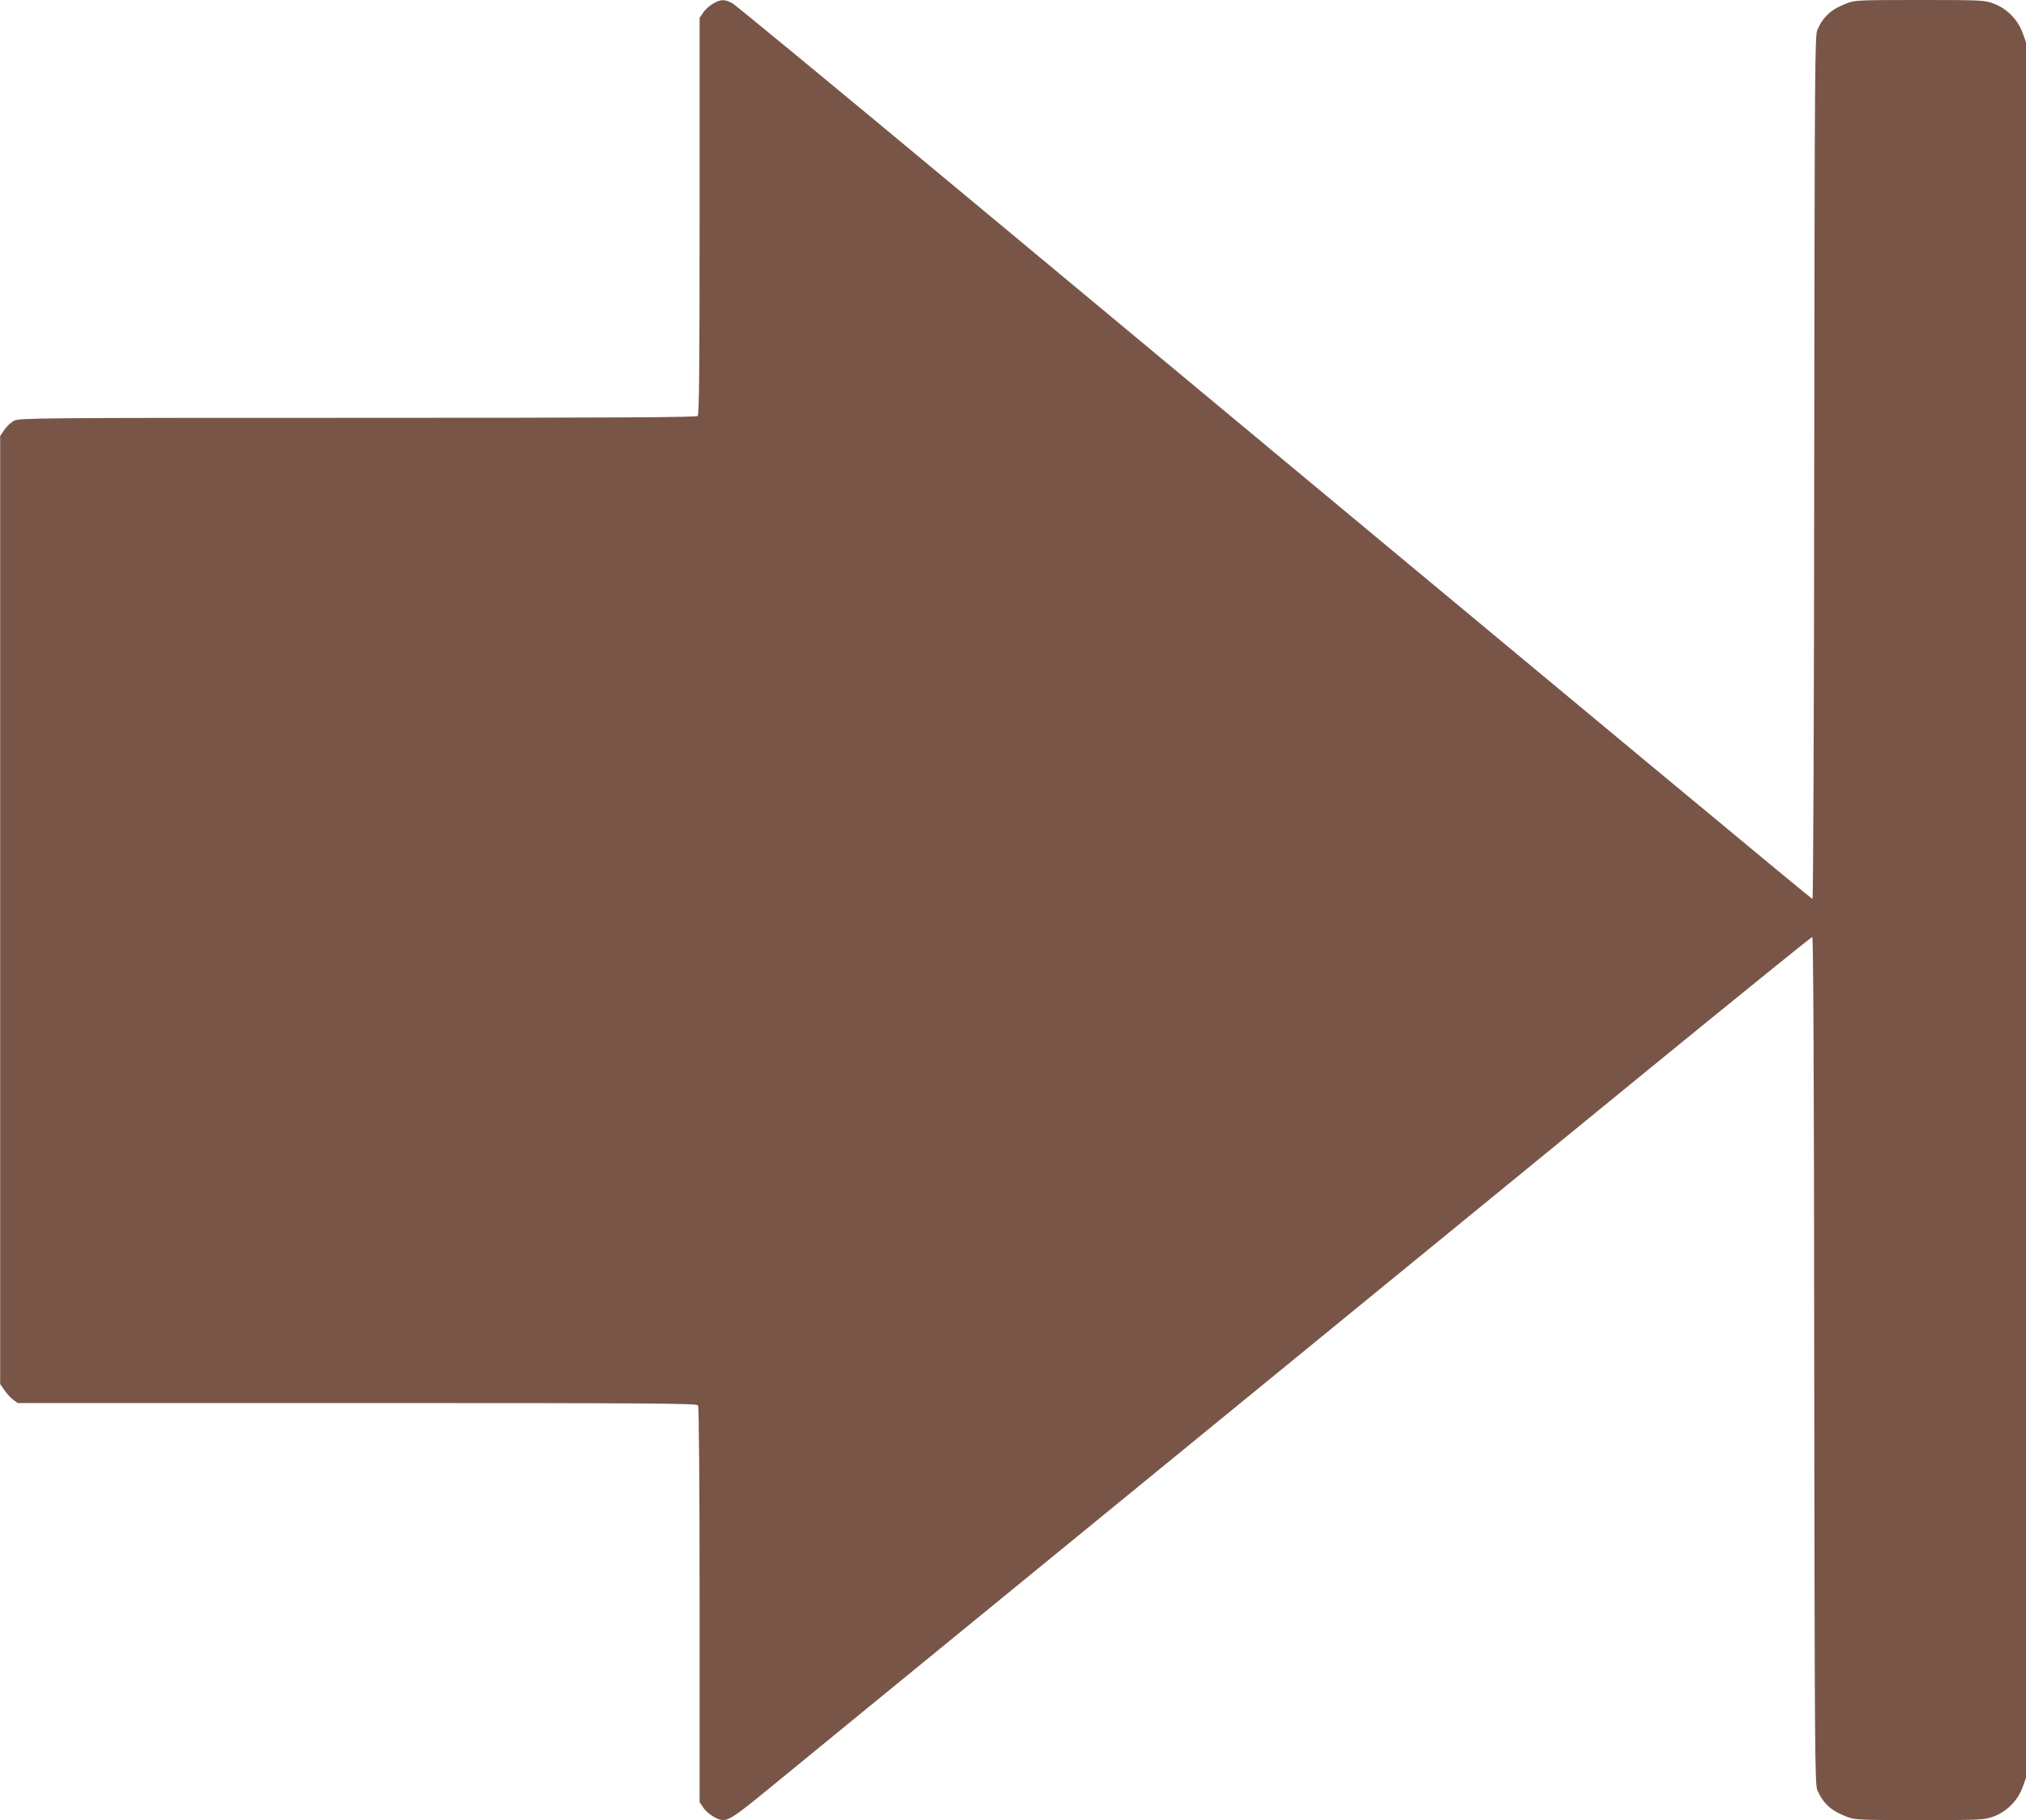 <?xml version="1.0" standalone="no"?>
<!DOCTYPE svg PUBLIC "-//W3C//DTD SVG 20010904//EN"
 "http://www.w3.org/TR/2001/REC-SVG-20010904/DTD/svg10.dtd">
<svg version="1.0" xmlns="http://www.w3.org/2000/svg"
 width="1280pt" height="1150pt" viewBox="0 0 1280 1150"
 preserveAspectRatio="xMidYMid meet">
<g transform="translate(0,1150) scale(0.1,-0.1)"
fill="#795548" stroke="none">
<path d="M4505 11477 c-22 -12 -50 -38 -62 -56 l-23 -34 0 -1251 c0 -961 -3
-1255 -12 -1264 -9 -9 -500 -12 -2148 -12 -2013 0 -2137 -1 -2170 -18 -19 -9
-47 -35 -62 -57 l-27 -40 0 -2995 0 -2995 27 -39 c15 -22 40 -49 55 -60 l29
-21 2144 0 c1896 0 2146 -2 2154 -15 6 -9 10 -492 10 -1261 l0 -1246 23 -34
c25 -38 90 -79 125 -79 39 0 81 28 272 184 188 155 428 350 3040 2486 817 668
1952 1596 2522 2062 571 466 1042 848 1048 848 6 0 11 -873 12 -2677 3 -2495
4 -2681 20 -2715 39 -87 91 -132 191 -169 48 -18 83 -19 456 -19 392 0 406 1
465 22 83 30 154 101 184 184 l22 61 0 5483 0 5483 -22 61 c-30 83 -101 154
-184 184 -59 21 -73 22 -465 22 -373 0 -408 -1 -456 -19 -100 -37 -152 -82
-191 -169 -16 -34 -17 -223 -20 -2764 -1 -1501 -6 -2728 -11 -2728 -7 0 -911
751 -5430 4510 -744 619 -1370 1135 -1392 1148 -49 28 -74 28 -124 -1z"/>
</g>
</svg>
